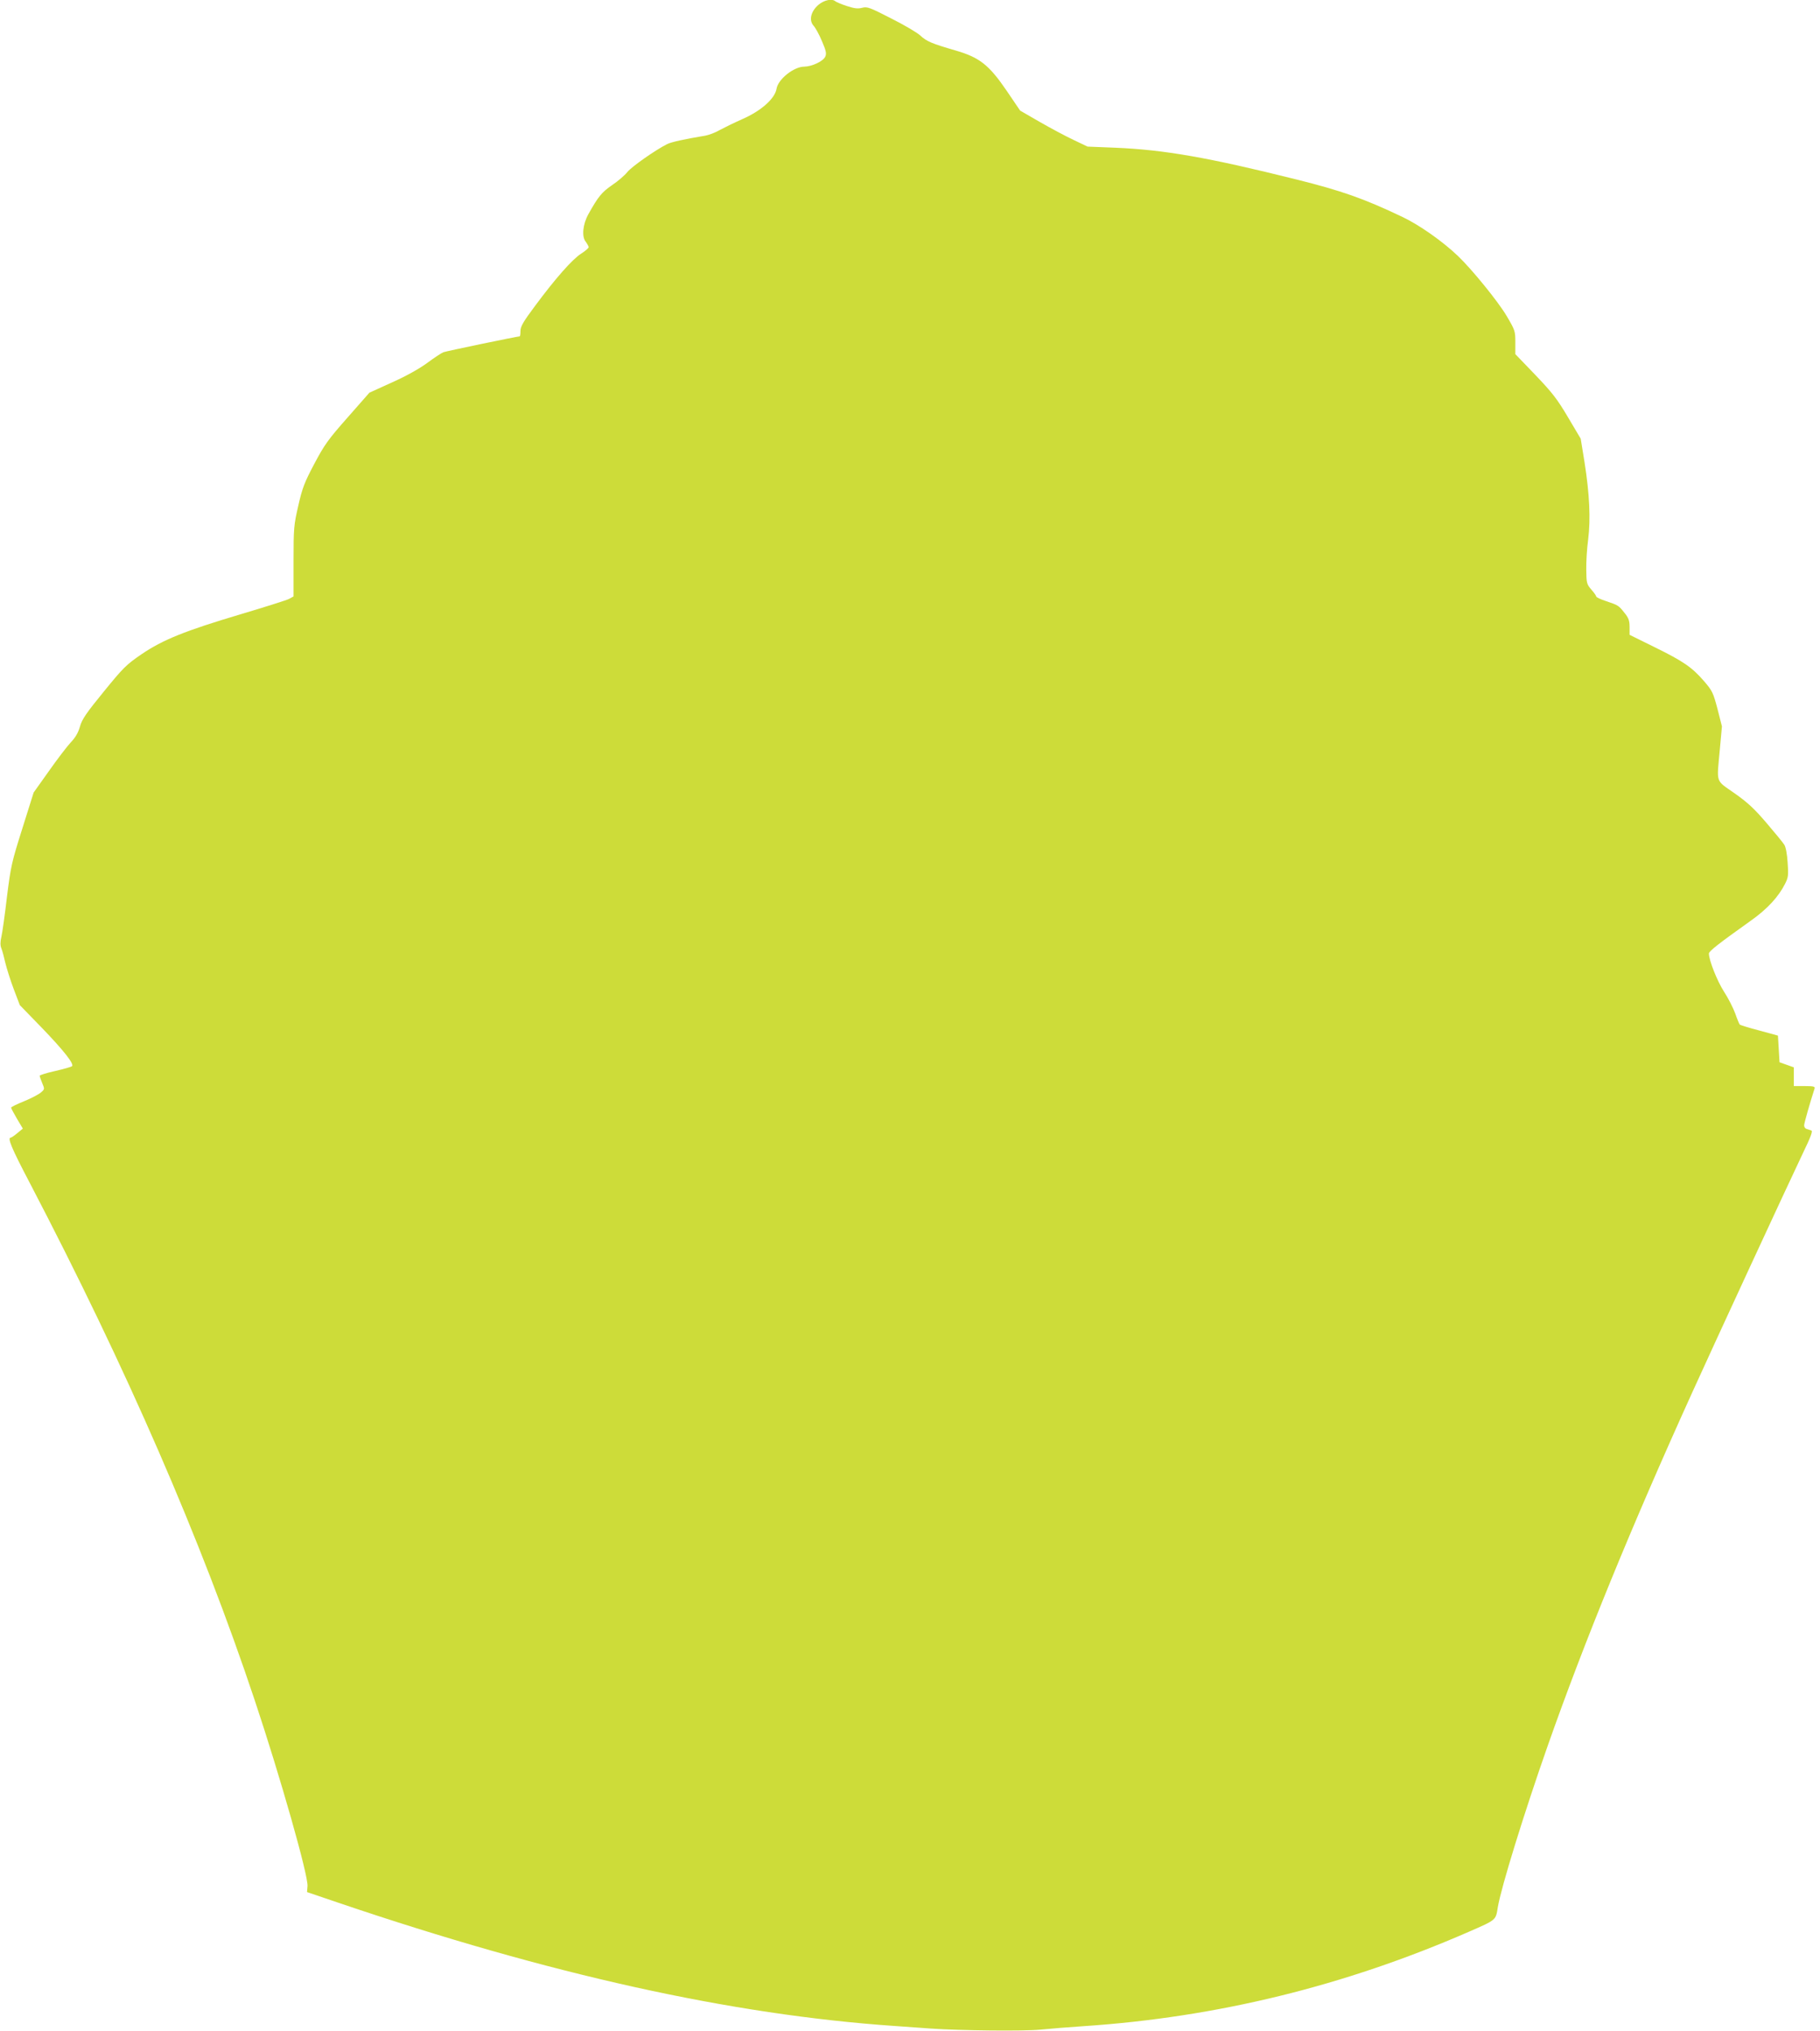 <?xml version="1.0" standalone="no"?>
<!DOCTYPE svg PUBLIC "-//W3C//DTD SVG 20010904//EN"
 "http://www.w3.org/TR/2001/REC-SVG-20010904/DTD/svg10.dtd">
<svg version="1.0" xmlns="http://www.w3.org/2000/svg"
 width="1147pt" height="1280pt" viewBox="0 0 1147 1280"
 preserveAspectRatio="xMidYMid meet">
<g transform="translate(0,1280) scale(0.1,-0.1)"
fill="#cddc39" stroke="none">
<path d="M5156 12768 c-47 -42 -59 -97 -28 -131 11 -12 35 -55 52 -96 26 -61
30 -78 21 -98 -13 -29 -83 -62 -132 -63 -66 0 -165 -79 -175 -139 -10 -62 -96
-139 -214 -191 -52 -23 -117 -55 -145 -70 -27 -16 -68 -31 -90 -35 -132 -22
-214 -40 -240 -53 -74 -37 -225 -143 -251 -176 -16 -20 -59 -58 -97 -83 -65
-45 -87 -72 -149 -183 -35 -63 -43 -141 -17 -173 10 -14 19 -30 19 -35 0 -5
-21 -24 -48 -41 -55 -35 -161 -155 -290 -329 -74 -99 -92 -130 -92 -158 0 -19
-2 -34 -5 -34 -15 0 -462 -93 -481 -100 -12 -5 -58 -35 -101 -67 -49 -36 -132
-83 -222 -123 l-143 -65 -138 -157 c-122 -138 -146 -172 -209 -291 -62 -117
-76 -153 -101 -264 -28 -121 -30 -140 -30 -350 l0 -222 -29 -16 c-16 -8 -152
-51 -303 -96 -350 -104 -492 -161 -627 -253 -95 -65 -115 -85 -237 -235 -111
-136 -137 -174 -150 -220 -11 -39 -29 -70 -59 -101 -23 -25 -85 -106 -137
-180 l-96 -135 -71 -226 c-67 -212 -73 -238 -97 -430 -13 -112 -29 -226 -35
-252 -8 -34 -8 -56 0 -75 6 -15 17 -56 25 -92 9 -36 32 -110 53 -165 l38 -100
136 -140 c139 -144 208 -231 193 -245 -5 -4 -53 -18 -106 -30 -54 -12 -98 -26
-98 -30 0 -4 7 -25 16 -46 16 -38 16 -39 -9 -60 -14 -12 -62 -37 -106 -55 -45
-18 -81 -36 -81 -40 0 -4 17 -36 37 -70 l37 -62 -34 -28 c-19 -16 -38 -29 -42
-29 -23 0 4 -65 121 -288 609 -1167 1078 -2244 1416 -3257 161 -482 338 -1105
333 -1172 l-3 -38 200 -68 c1330 -451 2472 -705 3505 -776 85 -6 187 -13 225
-16 184 -13 588 -17 690 -7 61 6 184 16 275 22 839 56 1643 253 2425 594 178
78 171 72 185 158 21 124 164 588 315 1018 231 656 525 1375 908 2220 150 331
597 1297 695 1503 55 114 68 149 57 152 -8 3 -22 7 -30 10 -8 2 -15 12 -15 22
0 14 37 143 66 233 4 12 -7 15 -63 15 l-68 0 0 59 0 59 -45 16 -45 16 -5 84
-5 84 -117 32 c-65 17 -121 34 -124 38 -3 3 -16 34 -28 69 -13 35 -44 97 -71
138 -43 67 -95 198 -95 240 0 15 56 59 265 208 103 73 173 149 215 232 20 40
22 53 16 134 -3 52 -12 99 -21 112 -8 13 -58 74 -111 136 -76 89 -118 129
-202 188 -123 87 -113 57 -93 279 l13 143 -28 110 c-27 102 -33 115 -84 174
-77 89 -131 126 -312 215 l-158 78 0 49 c0 40 -6 57 -31 88 -38 48 -39 49
-116 75 -35 11 -63 25 -63 29 0 5 -14 25 -31 44 -29 34 -31 41 -32 123 -1 49
4 135 12 193 16 129 9 284 -23 487 l-24 148 -80 135 c-68 115 -99 155 -206
267 l-126 131 0 74 c0 72 -2 77 -55 167 -53 90 -219 294 -306 377 -98 94 -246
197 -349 246 -245 117 -386 166 -670 237 -557 139 -833 187 -1141 200 l-175 7
-90 43 c-49 23 -144 74 -212 113 l-123 71 -82 121 c-113 166 -172 213 -322
257 -155 45 -185 58 -225 95 -19 18 -102 67 -184 108 -136 70 -151 75 -182 67
-27 -7 -48 -5 -97 11 -34 11 -66 25 -71 29 -22 20 -73 9 -110 -23z"/>
</g>
</svg>

